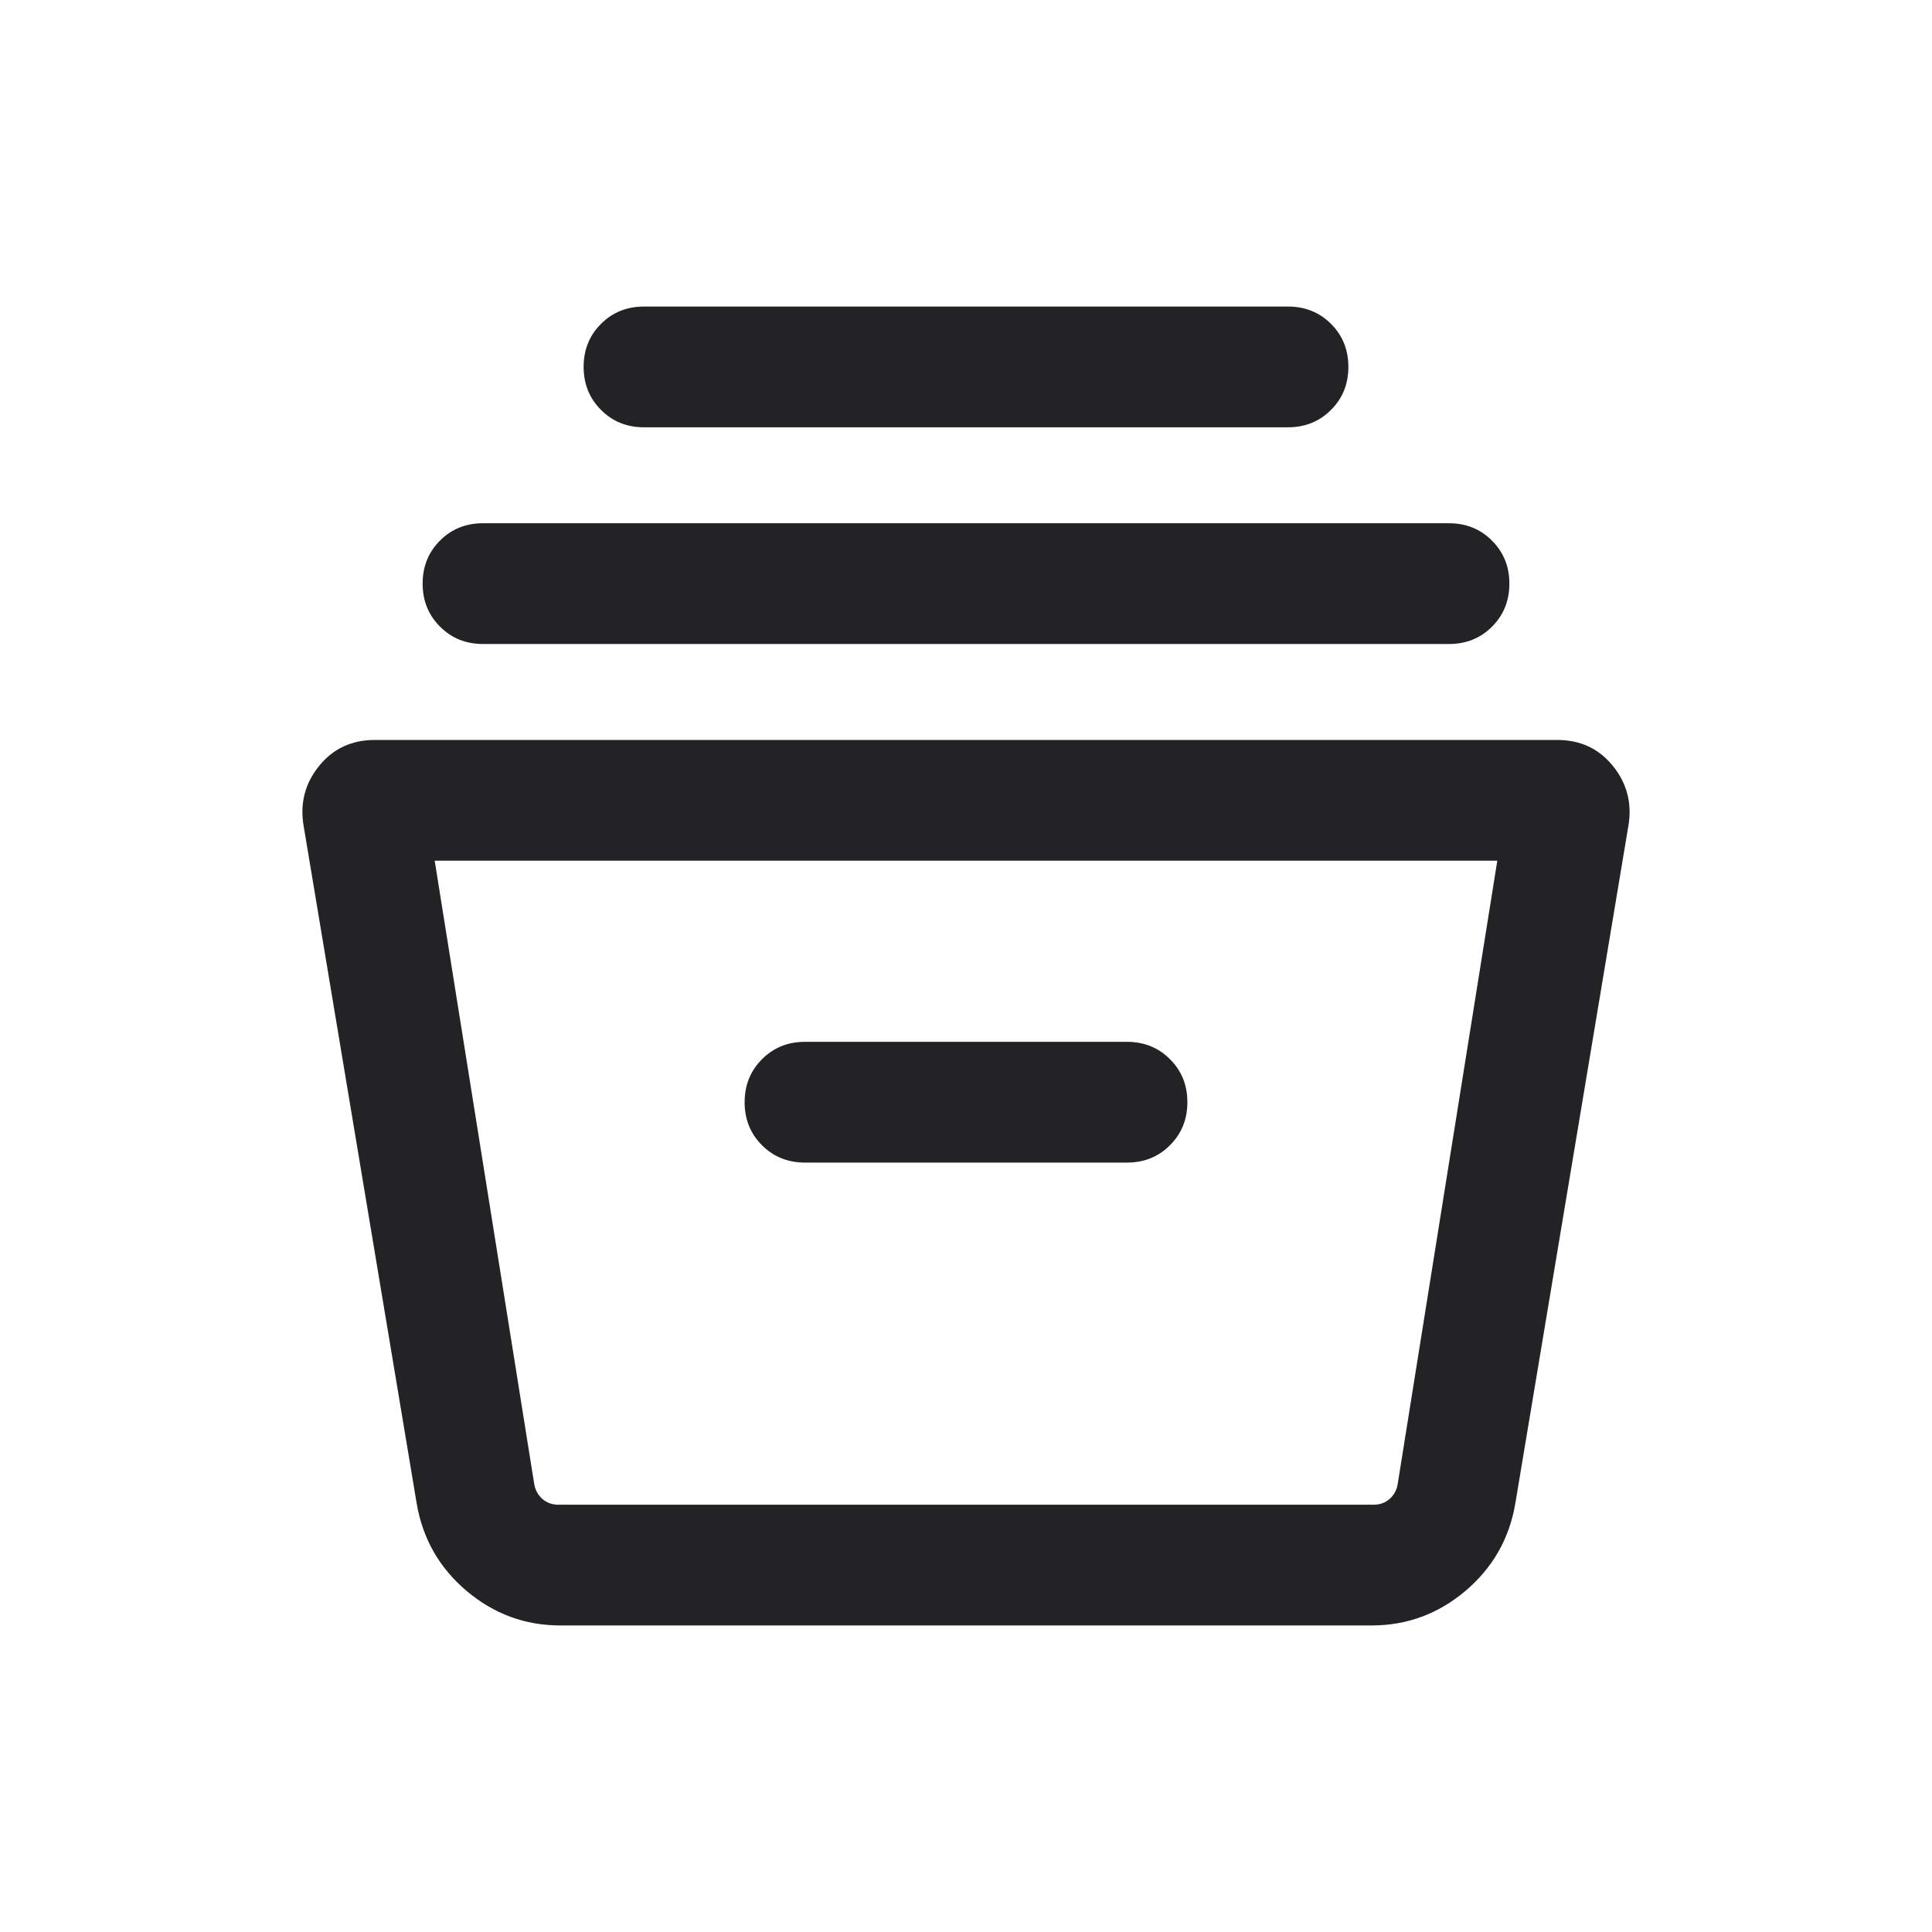 <svg width="24" height="24" viewBox="0 0 24 24" fill="none" xmlns="http://www.w3.org/2000/svg">
<path d="M6.96 20.192C6.523 20.192 6.136 20.049 5.797 19.764C5.459 19.478 5.252 19.117 5.177 18.681L3.771 10.255C3.725 9.979 3.789 9.732 3.963 9.516C4.137 9.3 4.368 9.192 4.656 9.192H19.344C19.632 9.192 19.863 9.3 20.037 9.516C20.211 9.732 20.275 9.979 20.229 10.255L18.823 18.681C18.748 19.117 18.541 19.478 18.203 19.764C17.864 20.049 17.477 20.192 17.04 20.192H6.96ZM5.4 10.692L6.636 18.433C6.649 18.51 6.683 18.572 6.737 18.62C6.792 18.668 6.858 18.692 6.935 18.692H17.065C17.142 18.692 17.208 18.668 17.262 18.62C17.317 18.572 17.351 18.51 17.363 18.433L18.6 10.692H5.4ZM10 14.442H14C14.213 14.442 14.391 14.37 14.534 14.226C14.678 14.083 14.75 13.905 14.75 13.692C14.75 13.479 14.678 13.301 14.534 13.158C14.391 13.014 14.213 12.942 14 12.942H10C9.787 12.942 9.609 13.014 9.466 13.158C9.322 13.302 9.25 13.48 9.25 13.693C9.25 13.905 9.322 14.083 9.466 14.227C9.609 14.37 9.787 14.442 10 14.442ZM6 8C5.787 8 5.609 7.928 5.466 7.784C5.322 7.64 5.25 7.462 5.25 7.25C5.25 7.037 5.322 6.859 5.466 6.715C5.609 6.572 5.787 6.5 6 6.5H18C18.212 6.5 18.391 6.572 18.534 6.716C18.678 6.86 18.75 7.038 18.75 7.25C18.75 7.463 18.678 7.641 18.534 7.785C18.391 7.928 18.212 8 18 8H6ZM8 5.308C7.787 5.308 7.609 5.236 7.466 5.092C7.322 4.948 7.25 4.77 7.25 4.557C7.25 4.345 7.322 4.167 7.466 4.023C7.609 3.88 7.787 3.808 8 3.808H16C16.212 3.808 16.391 3.88 16.534 4.023C16.678 4.167 16.75 4.345 16.75 4.558C16.75 4.771 16.678 4.949 16.534 5.092C16.391 5.236 16.212 5.308 16 5.308H8Z" fill="#232325"/>
</svg>
